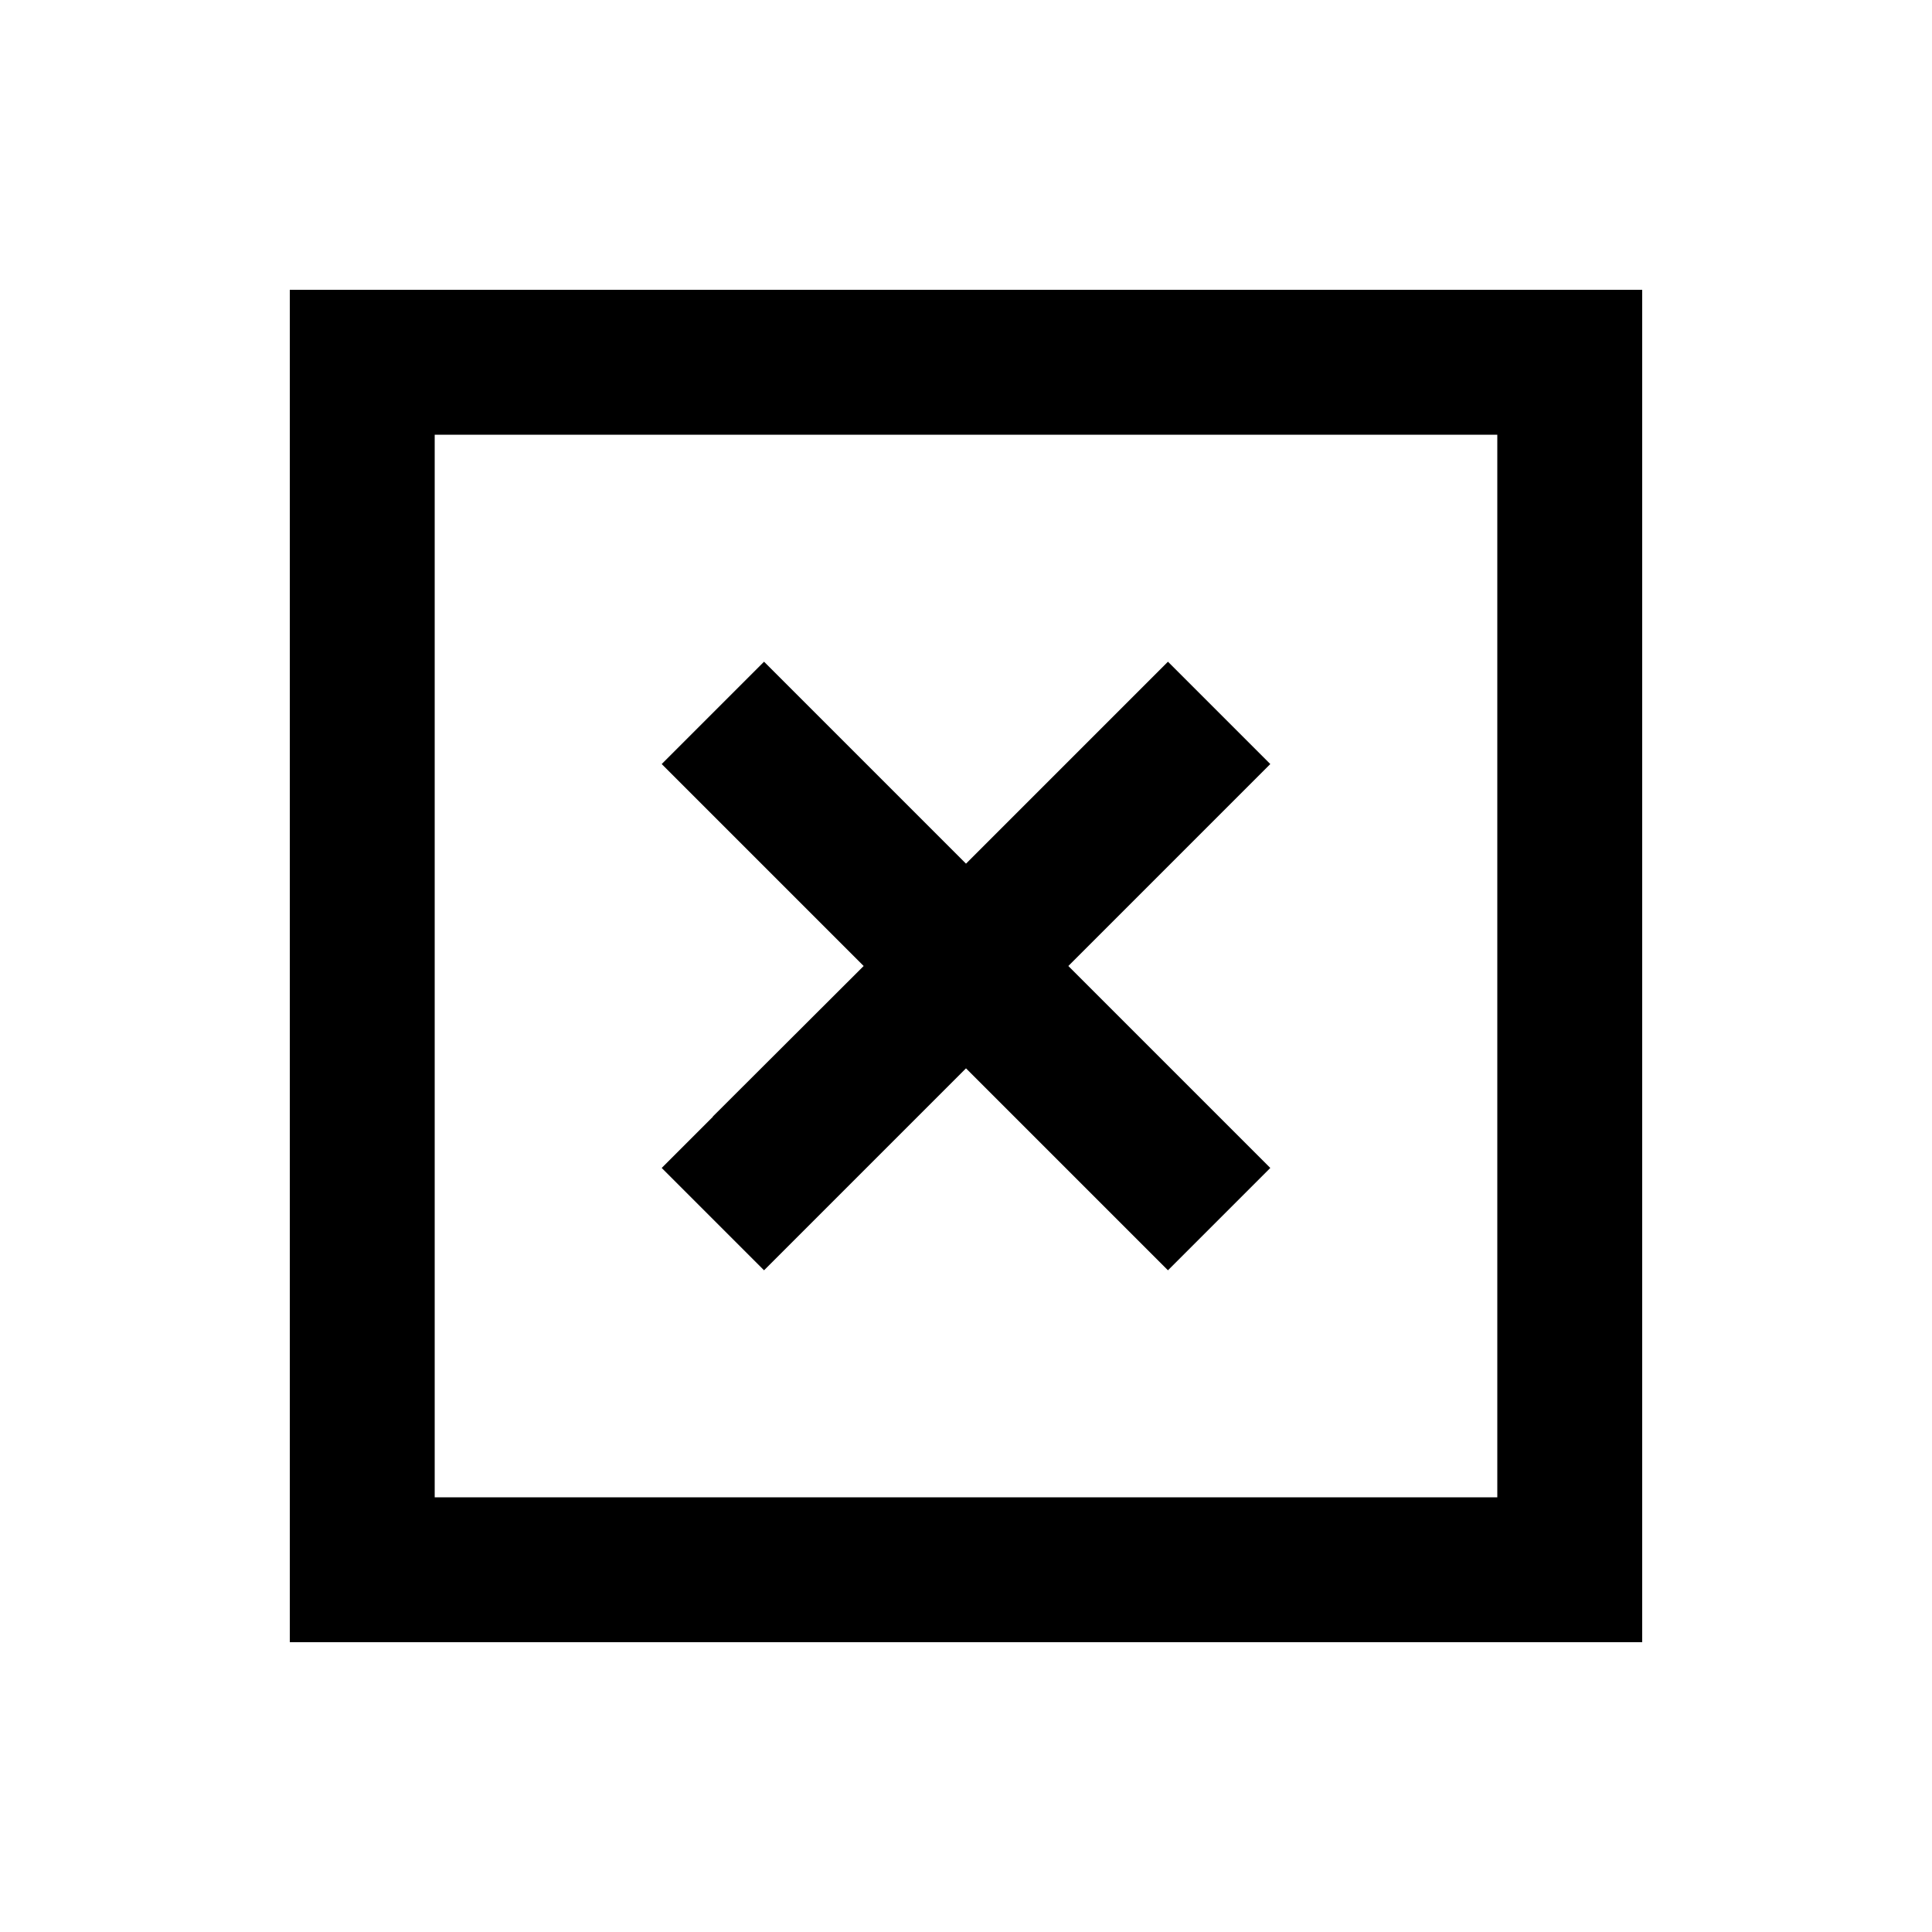 <svg xmlns="http://www.w3.org/2000/svg" viewBox="0 0 640 640"><!--! Font Awesome Pro 7.1.0 by @fontawesome - https://fontawesome.com License - https://fontawesome.com/license (Commercial License) Copyright 2025 Fonticons, Inc. --><path fill="currentColor" d="M144 144L144 496L496 496L496 144L144 144zM96 96L544 96L544 544L96 544L96 96zM236.1 369.9L286.1 320C247.3 281.2 225 258.9 219.2 253.1L253.1 219.2L320 286.1C358.8 247.3 381.1 225 386.9 219.2L420.8 253.1C415 258.9 392.7 281.2 353.9 320C392.7 358.8 415 381.1 420.8 386.9L386.9 420.8C381.1 415 358.8 392.7 320 353.9C281.2 392.7 258.9 415 253.1 420.8L219.2 386.9L236.2 369.9z"/></svg>